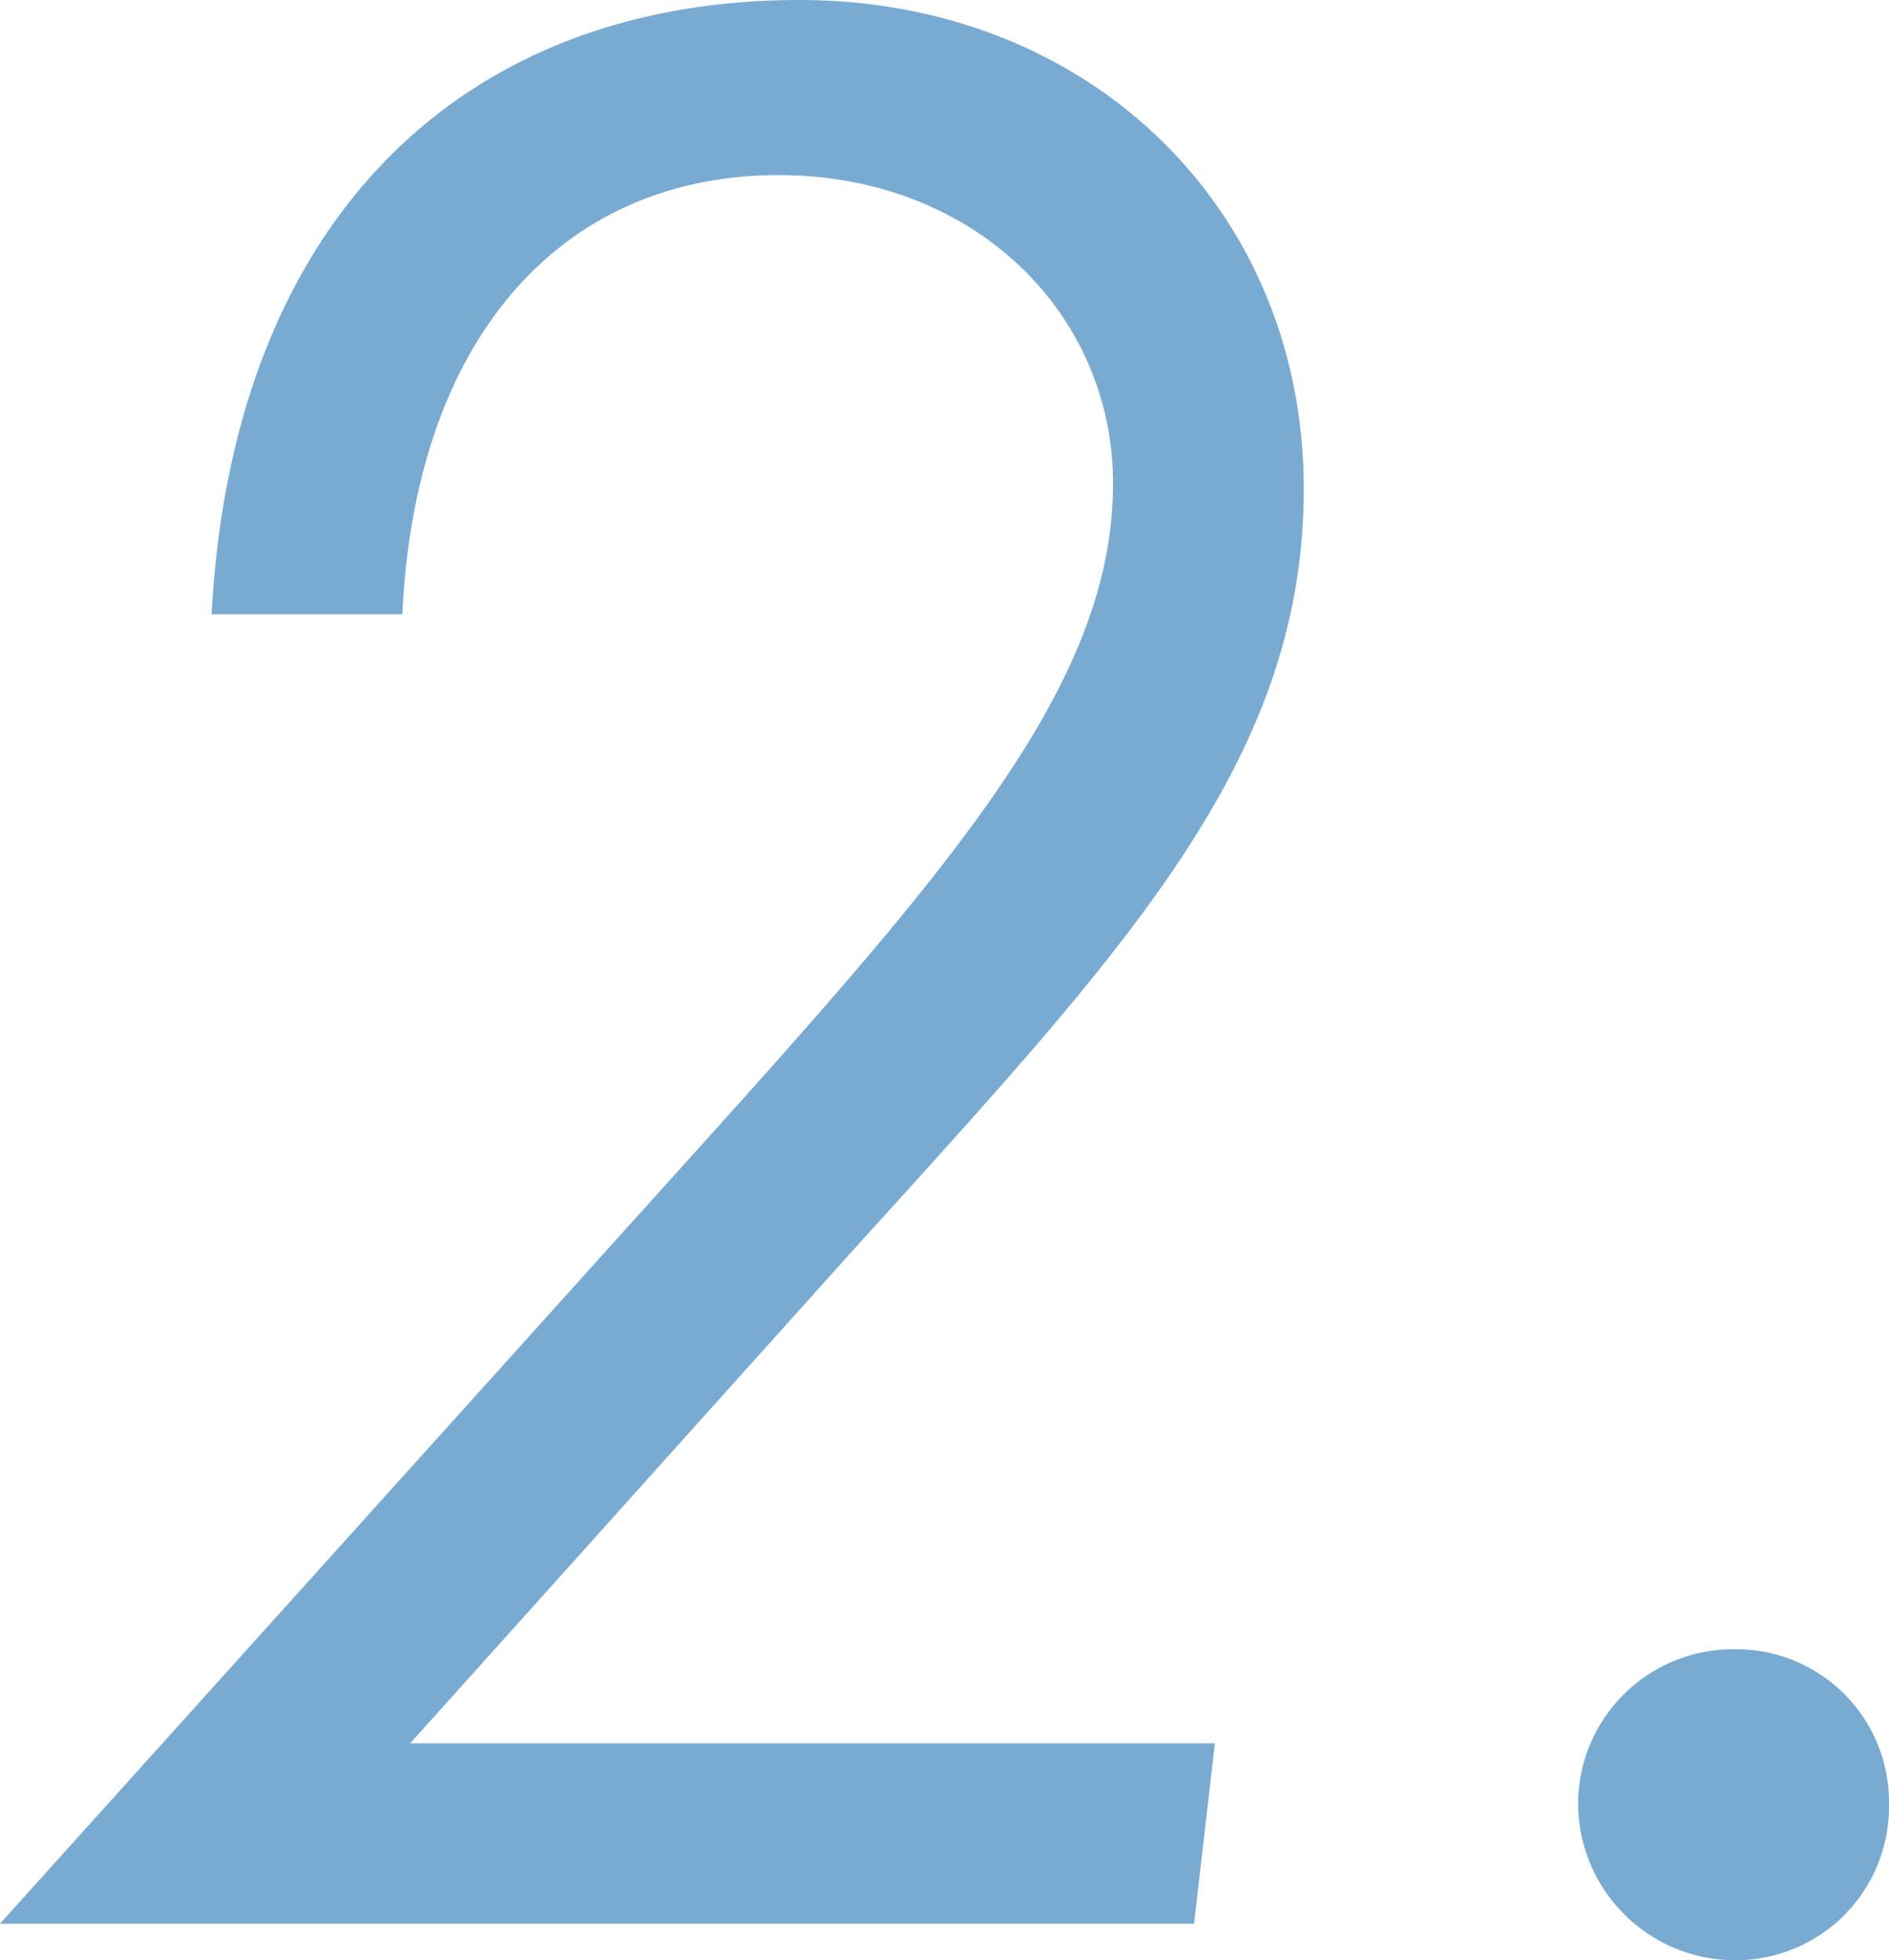 <svg xmlns="http://www.w3.org/2000/svg" width="57.84" height="60" viewBox="0 0 57.84 60">
  <path id="clubvictoria-no2" d="M-1.6,0H34.96l.64-5.52H10.96L24.4-20.48c8.4-9.28,13.92-15.04,13.92-23.44,0-8.56-6.56-14.96-15.44-14.96-10.32,0-17.36,6.72-18,18.8h5.84c.4-8.56,4.96-13.44,11.52-13.44,6,0,10.24,4.24,10.24,9.44,0,6.56-5.6,12.48-15.12,23.04ZM51.52-8.4a4.746,4.746,0,0,0-4.8,4.72,4.814,4.814,0,0,0,4.8,4.8,4.7,4.7,0,0,0,4.72-4.8A4.678,4.678,0,0,0,51.52-8.4Z" transform="translate(1.6 58.88)" fill="#79abd2"/>
</svg>
